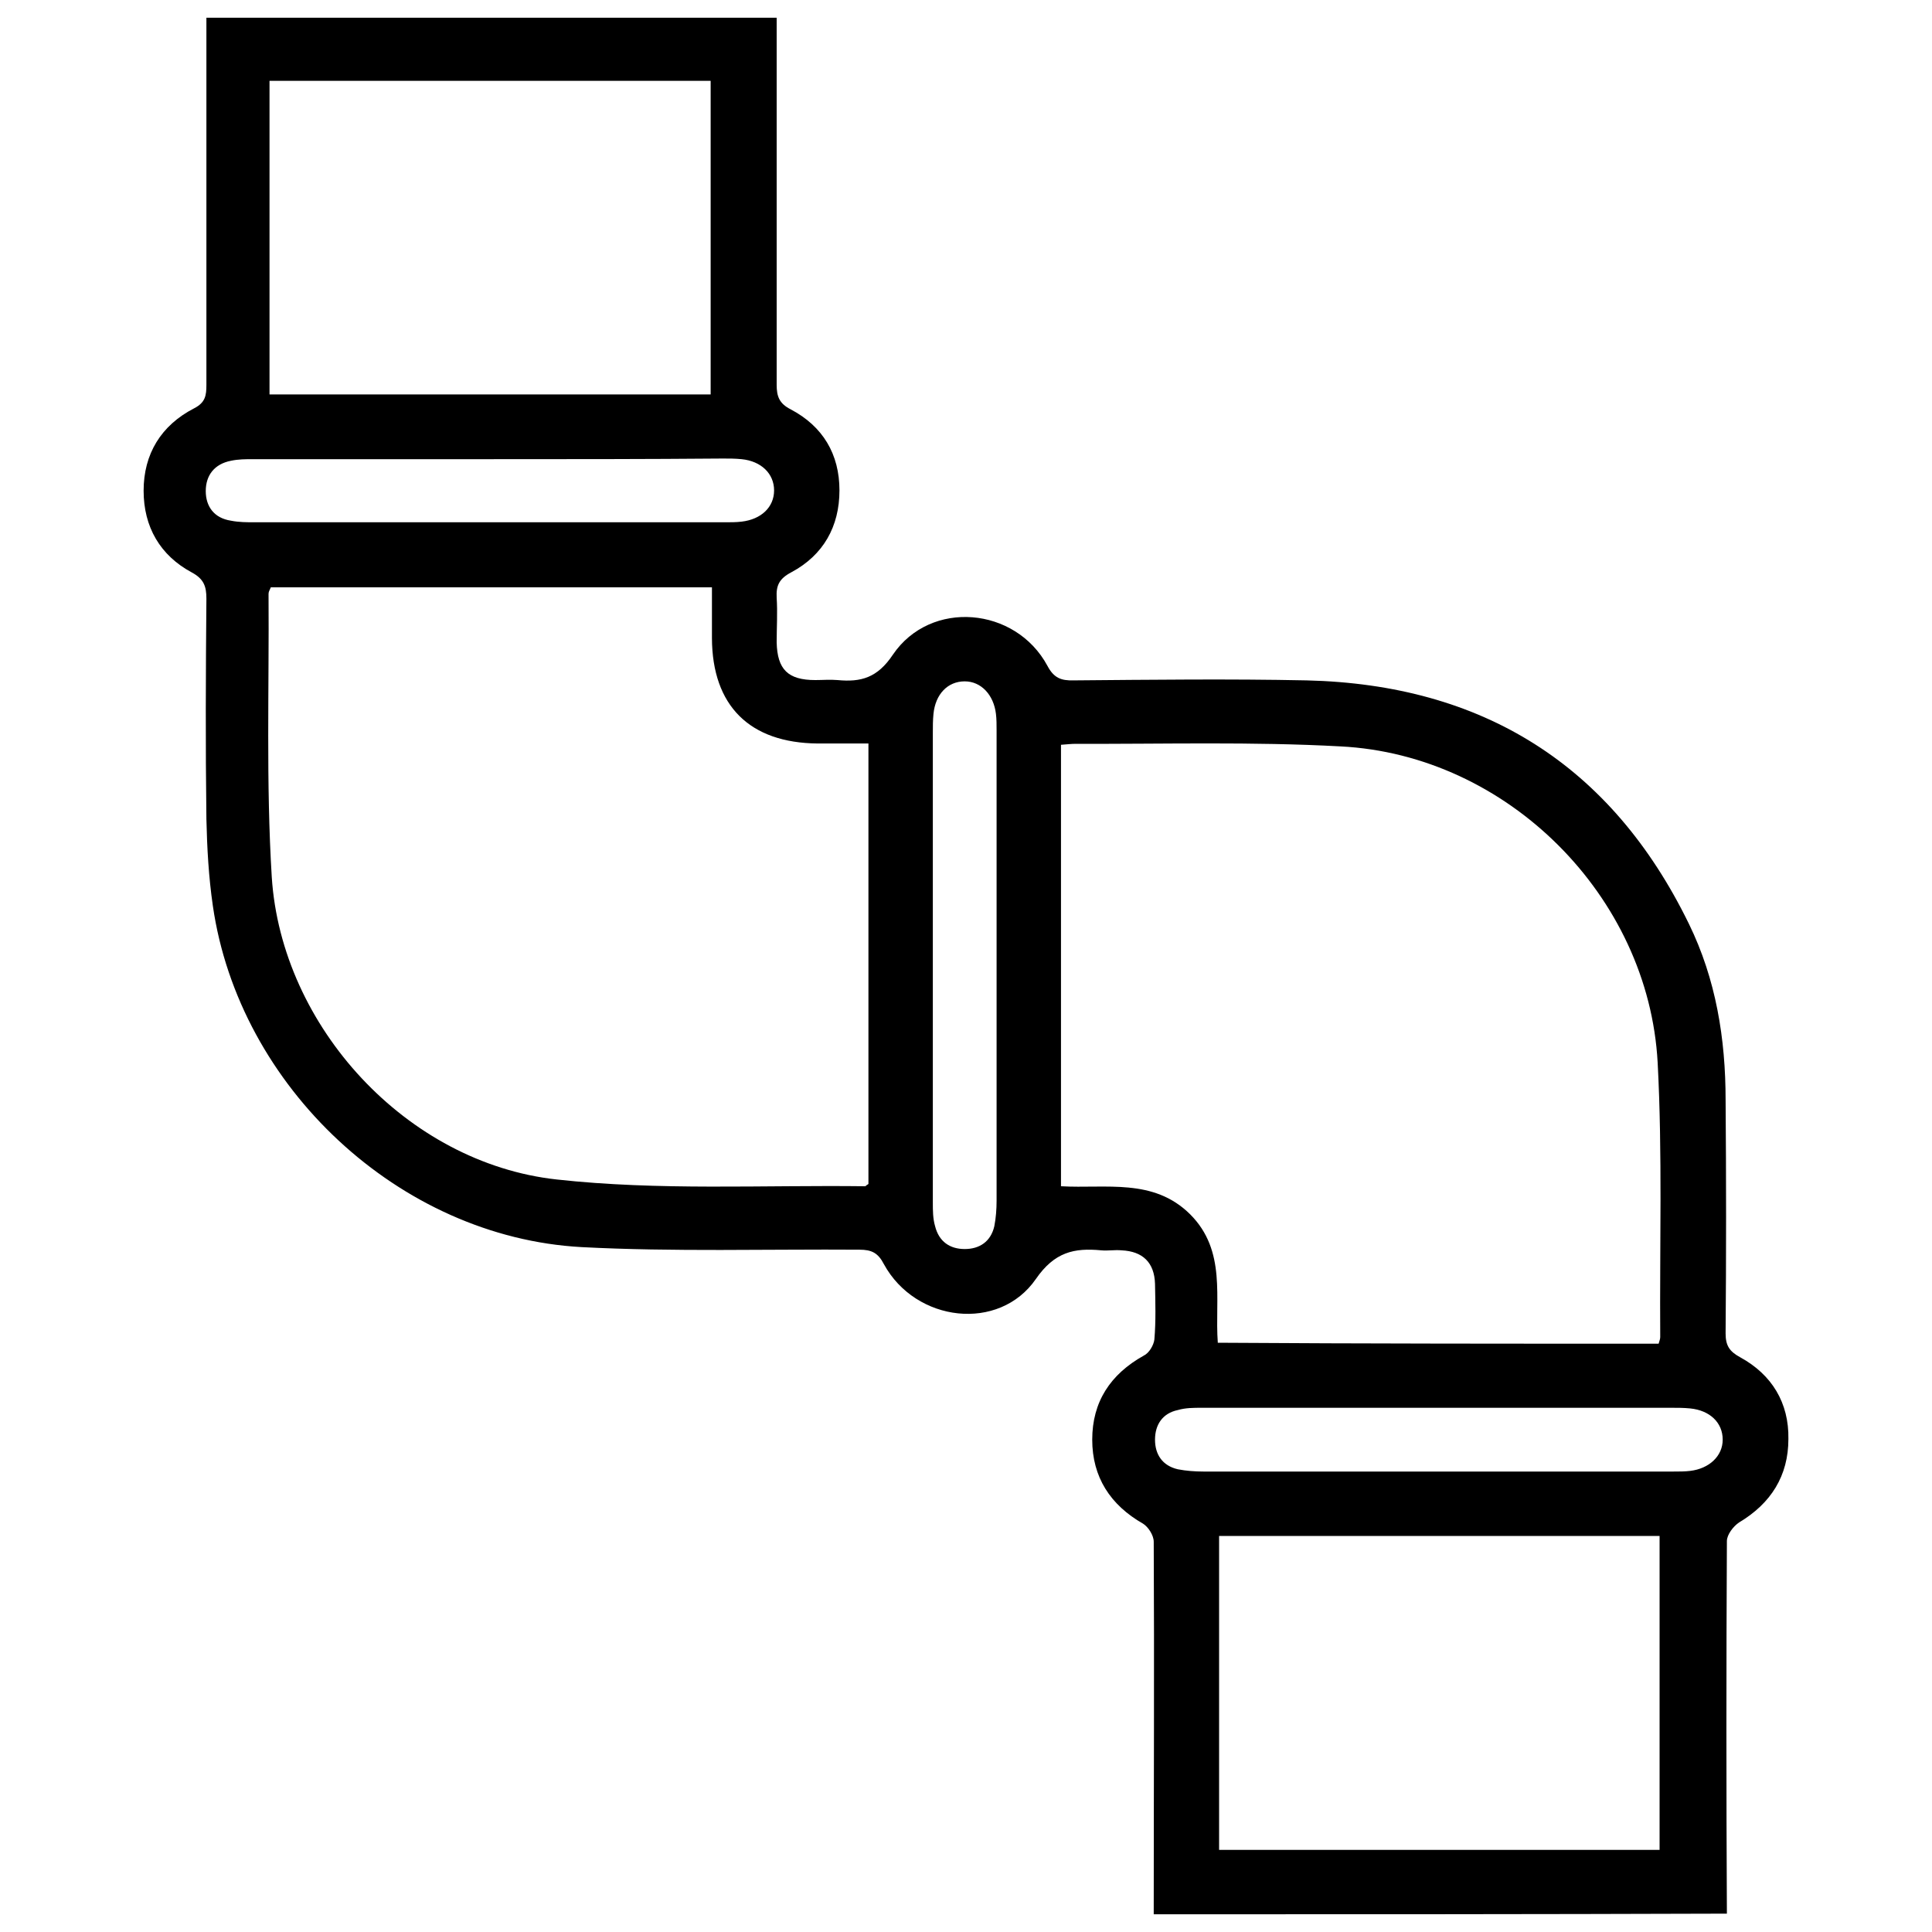 <?xml version="1.0" encoding="utf-8"?>
<!-- Generator: Adobe Illustrator 28.0.0, SVG Export Plug-In . SVG Version: 6.00 Build 0)  -->
<svg version="1.1" id="katman_1" xmlns="http://www.w3.org/2000/svg" xmlns:xlink="http://www.w3.org/1999/xlink" x="0px" y="0px"
	 viewBox="0 0 600 600" style="enable-background:new 0 0 600 600;" xml:space="preserve">
<g>
	<path d="M358.3,594.5c0-38.6,0.2-77.1,0-115.7c0-2-1.7-4.6-3.3-5.6c-10.2-5.8-15.8-14.5-15.8-26.1c0-11.7,5.6-20.3,16-26.1
		c1.7-0.8,3.1-3.3,3.3-5c0.5-5.8,0.3-11.6,0.2-17.3c-0.2-6.6-3.8-10.1-10.4-10.4c-2.1-0.2-4.3,0.2-6.3,0c-8.4-0.8-14.5,0.5-20.3,8.9
		c-11.4,16.5-37.3,13.5-47.2-4.6c-1.8-3.5-3.8-4.5-7.6-4.5c-28.7-0.2-57.6,0.7-86.3-0.8C124,384.2,74.2,337.5,66.1,281.3
		c-1.3-8.9-1.8-18-2-26.9c-0.3-22.8-0.2-45.7,0-68.5c0-3.8-0.8-6.1-4.5-8.1c-9.9-5.3-15-14.2-15-25.4c0-11.4,5.4-20.3,15.7-25.6
		c3.5-1.8,3.8-4,3.8-7.3c0-35.8,0-71.8,0-107.6c0-2,0-4.1,0-6.4c59.2,0,117.8,0,177.1,0c0,2.3,0,4.3,0,6.4c0,35.8,0,71.8,0,107.6
		c0,3.6,0.8,5.8,4.3,7.6c10.1,5.3,15.2,14,15.2,25.2c0,11.2-5,20.1-14.9,25.4c-3.8,2-4.8,4.1-4.6,7.9c0.3,4.6,0,9.2,0,13.9
		c0.2,8.4,3.5,11.7,12,11.7c2.3,0,4.6-0.2,6.9,0c7.3,0.7,12.4-0.7,17.2-7.9c11.7-17.2,38.1-14.9,48,3.5c2,3.8,4.3,4.6,8.1,4.5
		c24.1-0.2,48.4-0.5,72.4,0c54.6,1.3,94.6,26.2,118.7,75.6c8.4,17.2,11.4,35.6,11.4,54.8c0.2,24.1,0.2,48.4,0,72.4
		c0,3.8,1.2,5.6,4.5,7.4c9.9,5.4,15.2,14.2,15,25.4c0,11.4-5.4,20-15.3,25.9c-1.8,1.2-3.8,3.8-3.8,5.8c-0.2,38.6-0.2,77.1,0,115.7
		C476.5,594.5,417.4,594.5,358.3,594.5z M269.7,367.7c0-45.2,0-90.6,0-136.8c-5.4,0-10.6,0-15.8,0c-21.1-0.2-32.7-11.7-32.8-32.7
		c0-5.3,0-10.6,0-15.8c-46.4,0-91.6,0-137,0c-0.3,0.8-0.7,1.3-0.7,2c0.2,29.4-0.8,58.8,1,88c3,46.4,41.9,88.8,88.5,93.9
		c31.7,3.5,63.9,1.7,95.9,2.1C268.9,368.2,269.1,368.1,269.7,367.7z M515.1,417.3c0.3-1,0.5-1.5,0.5-2.1
		c-0.2-28.4,0.7-56.8-0.8-85.2c-2.8-51.7-46.7-95.6-98.5-98.2c-27.4-1.5-54.8-0.7-82.2-0.8c-1.5,0-3,0.2-4.6,0.3
		c0,45.7,0,91.3,0,137.1c14,0.8,28.7-2.6,40.1,8.7c11.4,11.4,7.6,26.1,8.6,39.9C424,417.3,469.4,417.3,515.1,417.3z M83.7,122.5
		c46,0,91.4,0,137,0c0-32.7,0-65,0-97.4c-45.9,0-91.4,0-137,0C83.7,57.8,83.7,90,83.7,122.5z M378.6,477c0,33,0,65.4,0,97.5
		c45.9,0,91.3,0,136.8,0c0-32.7,0-65,0-97.5C469.6,477,424.2,477,378.6,477z M152.9,142.6c-24.8,0-49.5,0-74.3,0
		c-2.3,0-4.6,0-6.9,0.5c-5.1,1-7.8,4.5-7.8,9.4c0,4.8,2.6,8.4,7.8,9.2c2.5,0.5,5,0.5,7.4,0.5c48.7,0,97.4,0,146.1,0
		c1.7,0,3.5,0,5.1-0.2c6.1-0.7,10.1-4.5,10.1-9.7s-4-9.1-10.1-9.7c-2-0.2-3.8-0.2-5.8-0.2C200.7,142.6,176.8,142.6,152.9,142.6z
		 M289.7,299.8c0,24.6,0,49,0,73.6c0,2.5,0,5,0.7,7.4c1.2,4.8,4.6,7.1,9.2,7.1c4.6,0,8.1-2.3,9.2-7.1c0.5-2.6,0.7-5.3,0.7-7.9
		c0-48.7,0-97.4,0-146.1c0-1.7,0-3.5-0.2-5.1c-0.7-5.9-4.6-10.1-9.7-10.1c-5.3,0-9.1,4-9.7,10.1c-0.2,2-0.2,3.8-0.2,5.8
		C289.7,251.4,289.7,275.7,289.7,299.8z M447.5,437.2c-24.8,0-49.5,0-74.3,0c-2.5,0-5,0-7.4,0.7c-4.8,1-7.1,4.6-7.1,9.2
		c0,4.6,2.3,8.1,7.1,9.2c2.6,0.5,5.3,0.7,7.9,0.7c48.7,0,97.4,0,146.1,0c1.7,0,3.5,0,5.1-0.2c5.9-0.7,10.1-4.6,10.1-9.7
		c0-5.3-4-9.1-10.1-9.7c-2-0.2-3.8-0.2-5.8-0.2C495.5,437.2,471.5,437.2,447.5,437.2z"/>
</g>
</svg>
